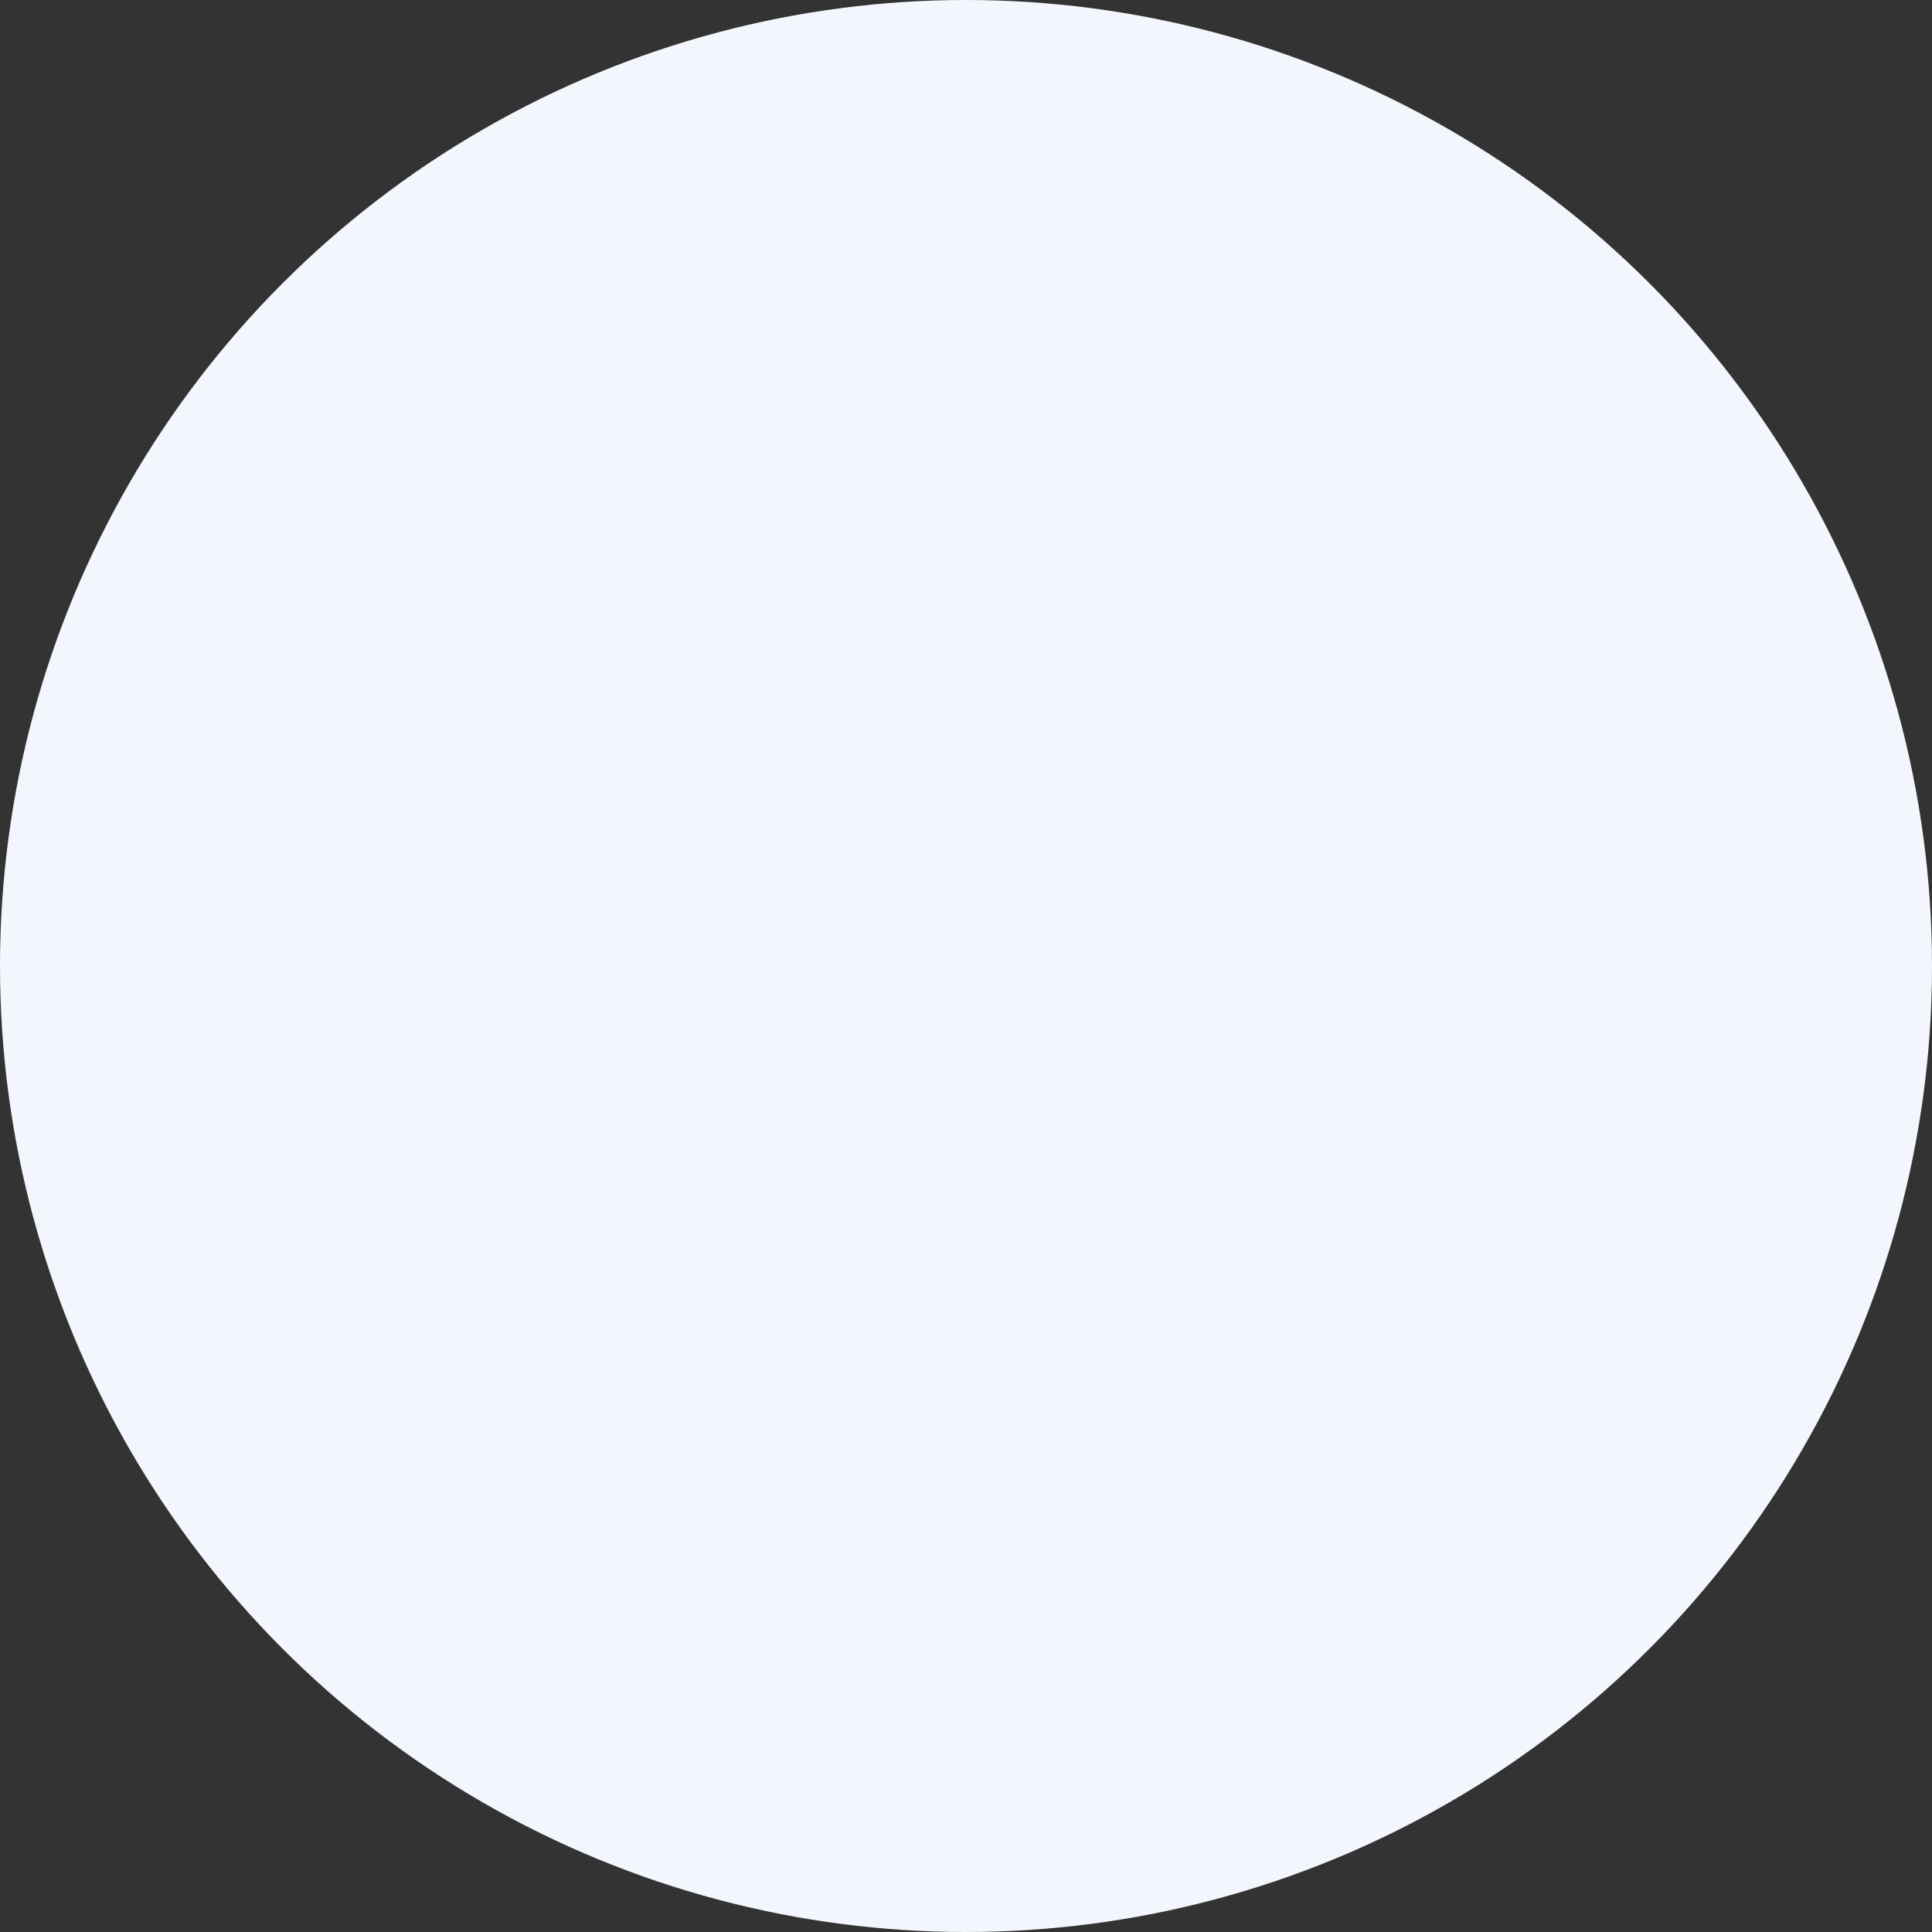 <?xml version="1.0" encoding="UTF-8"?><svg id="Calque_1" xmlns="http://www.w3.org/2000/svg" viewBox="0 0 387 387"><rect x="0" y="0" width="387" height="387" fill="#333333" stroke="none"/><defs><style>.cls-1{fill:#f3f7fd;}</style></defs><circle class="cls-1" cx="193.5" cy="193.5" r="193.5"/></svg>